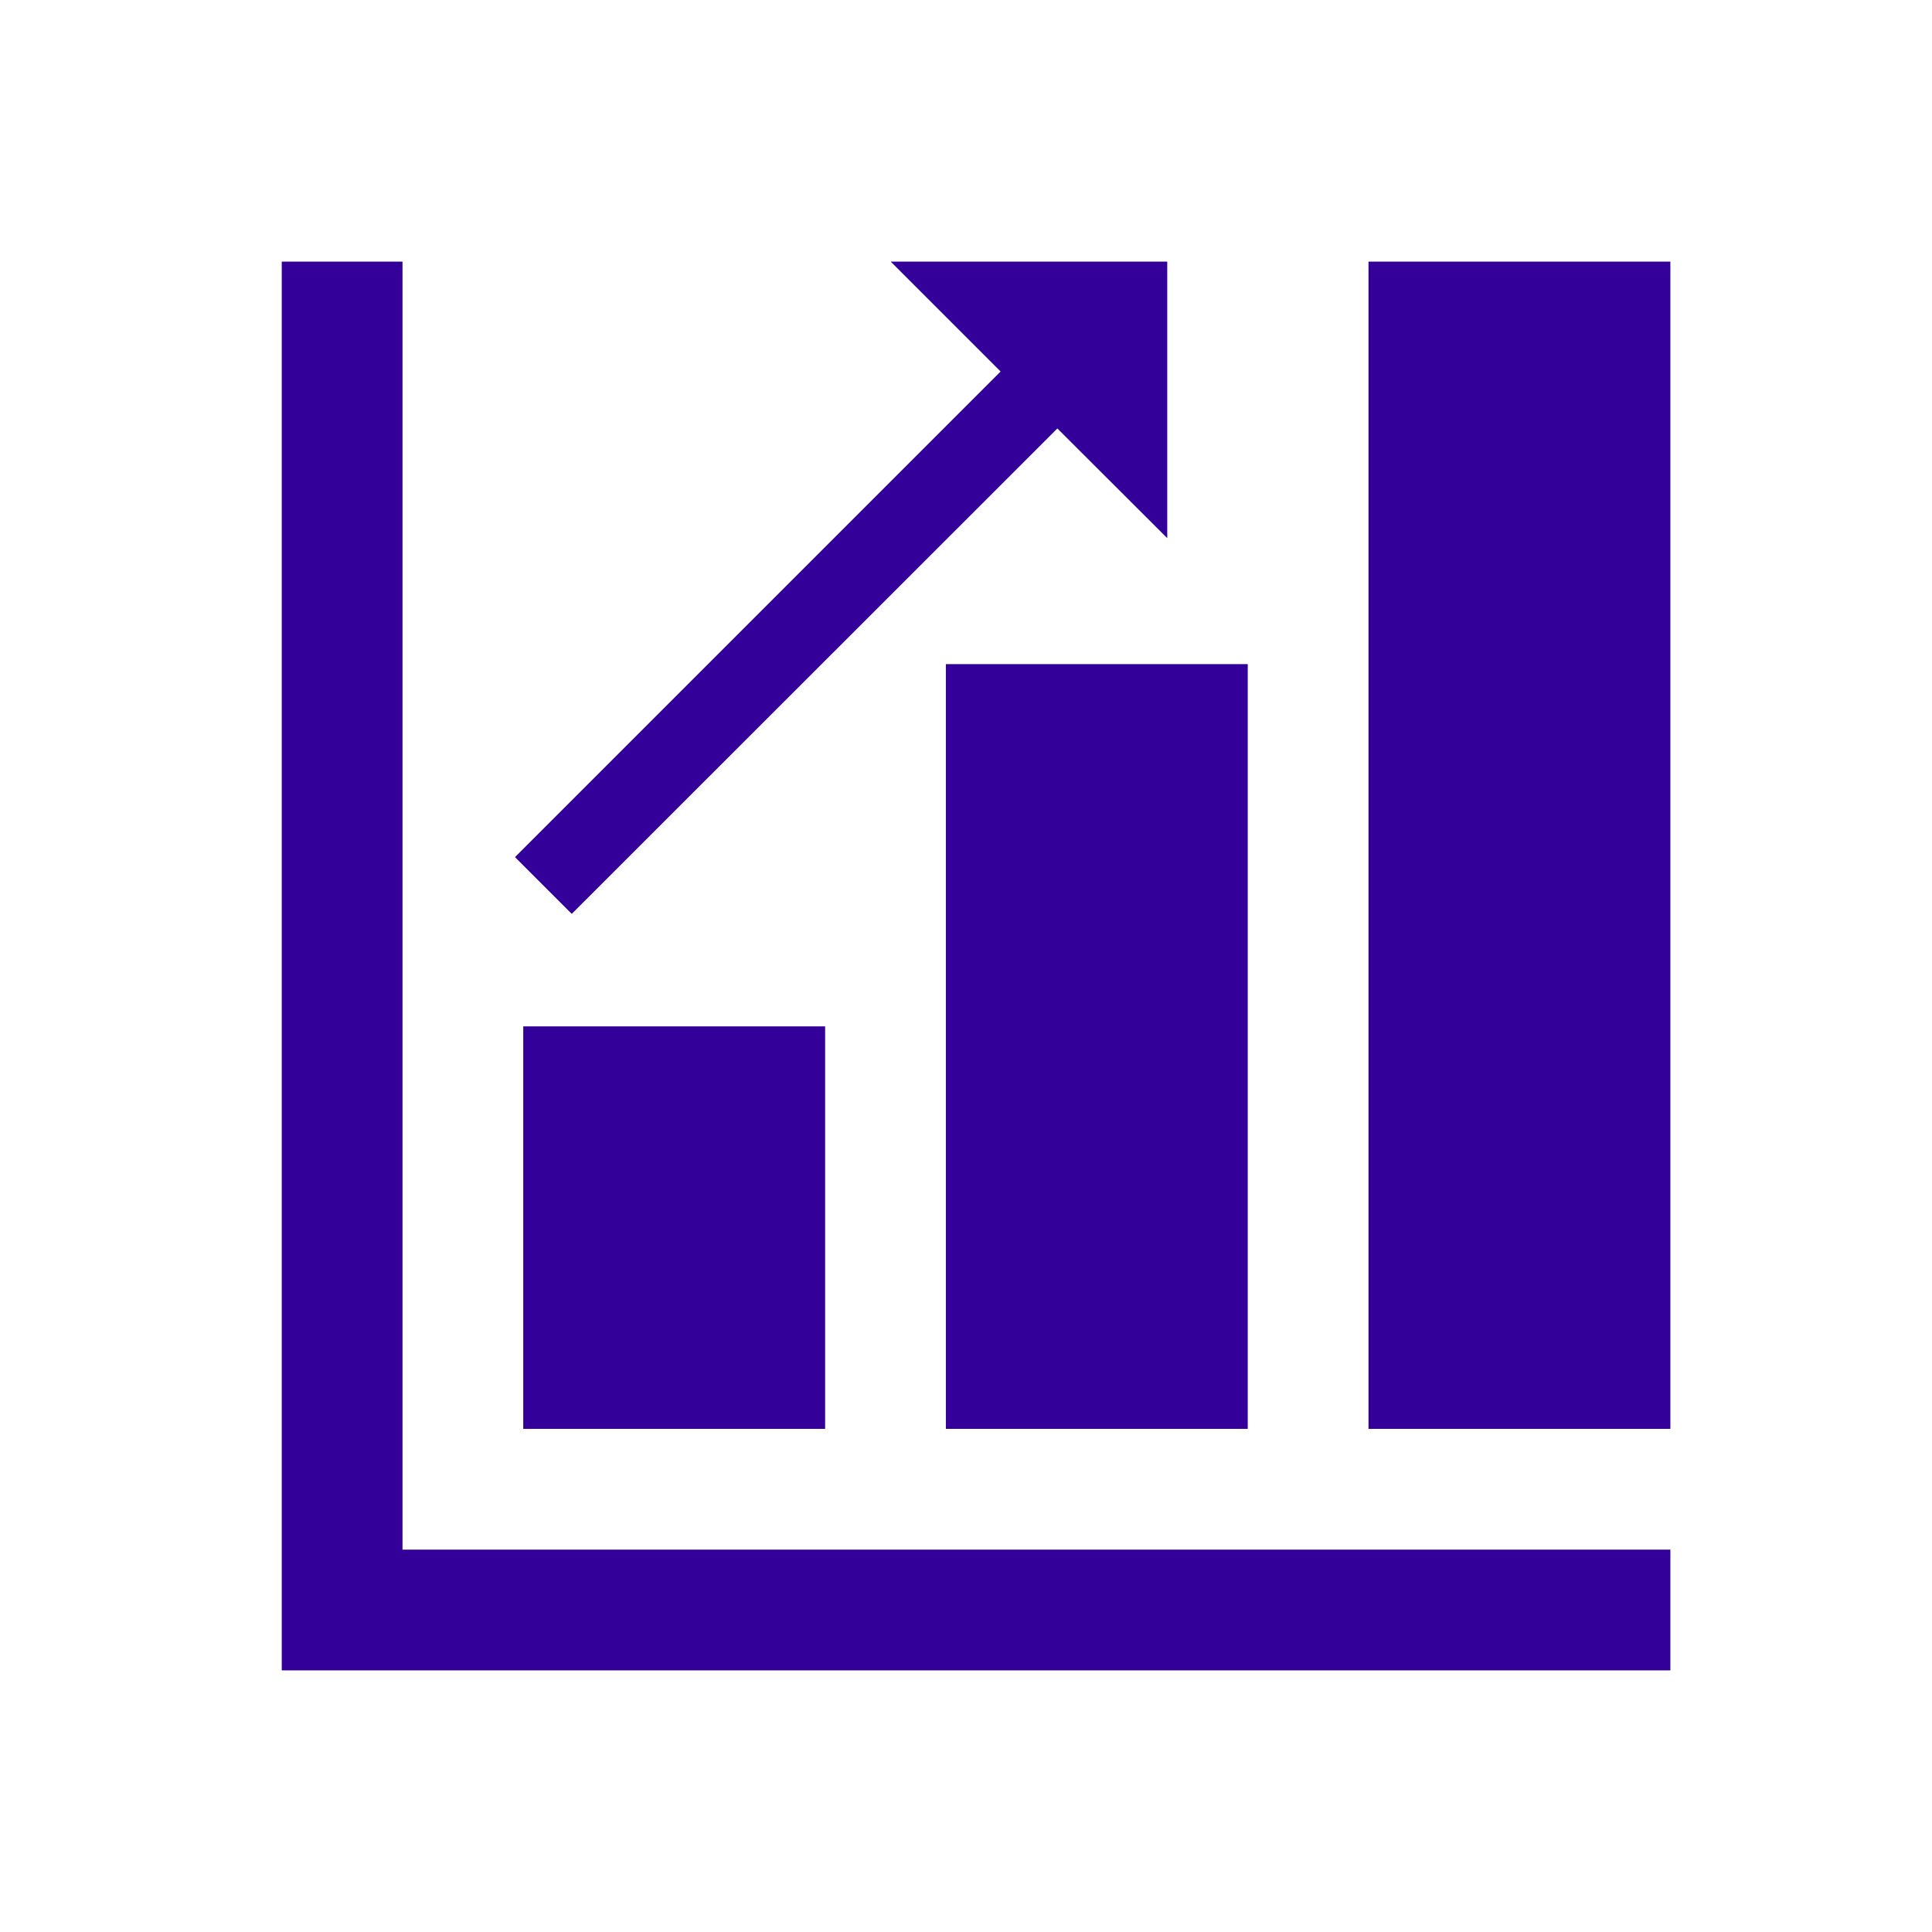 <svg xmlns="http://www.w3.org/2000/svg" xmlns:xlink="http://www.w3.org/1999/xlink" width="96" height="96" xml:space="preserve" overflow="hidden"><g transform="translate(-167 -105)"><path d="M187 118 181 118 181 188 250 188 250 182 187 182 187 118Z" fill="#330099"></path><path d="M250 176 235 176 235 118 250 118Z" fill="#330099"></path><path d="M229 176 214 176 214 138 229 138Z" fill="#330099"></path><path d="M208 176 193 176 193 156 208 156Z" fill="#330099"></path><path d="M225 131.74 225 118 211.26 118 216.72 123.46 192.59 147.59 195.41 150.41 219.54 126.29 225 131.74Z" fill="#330099"></path></g></svg>